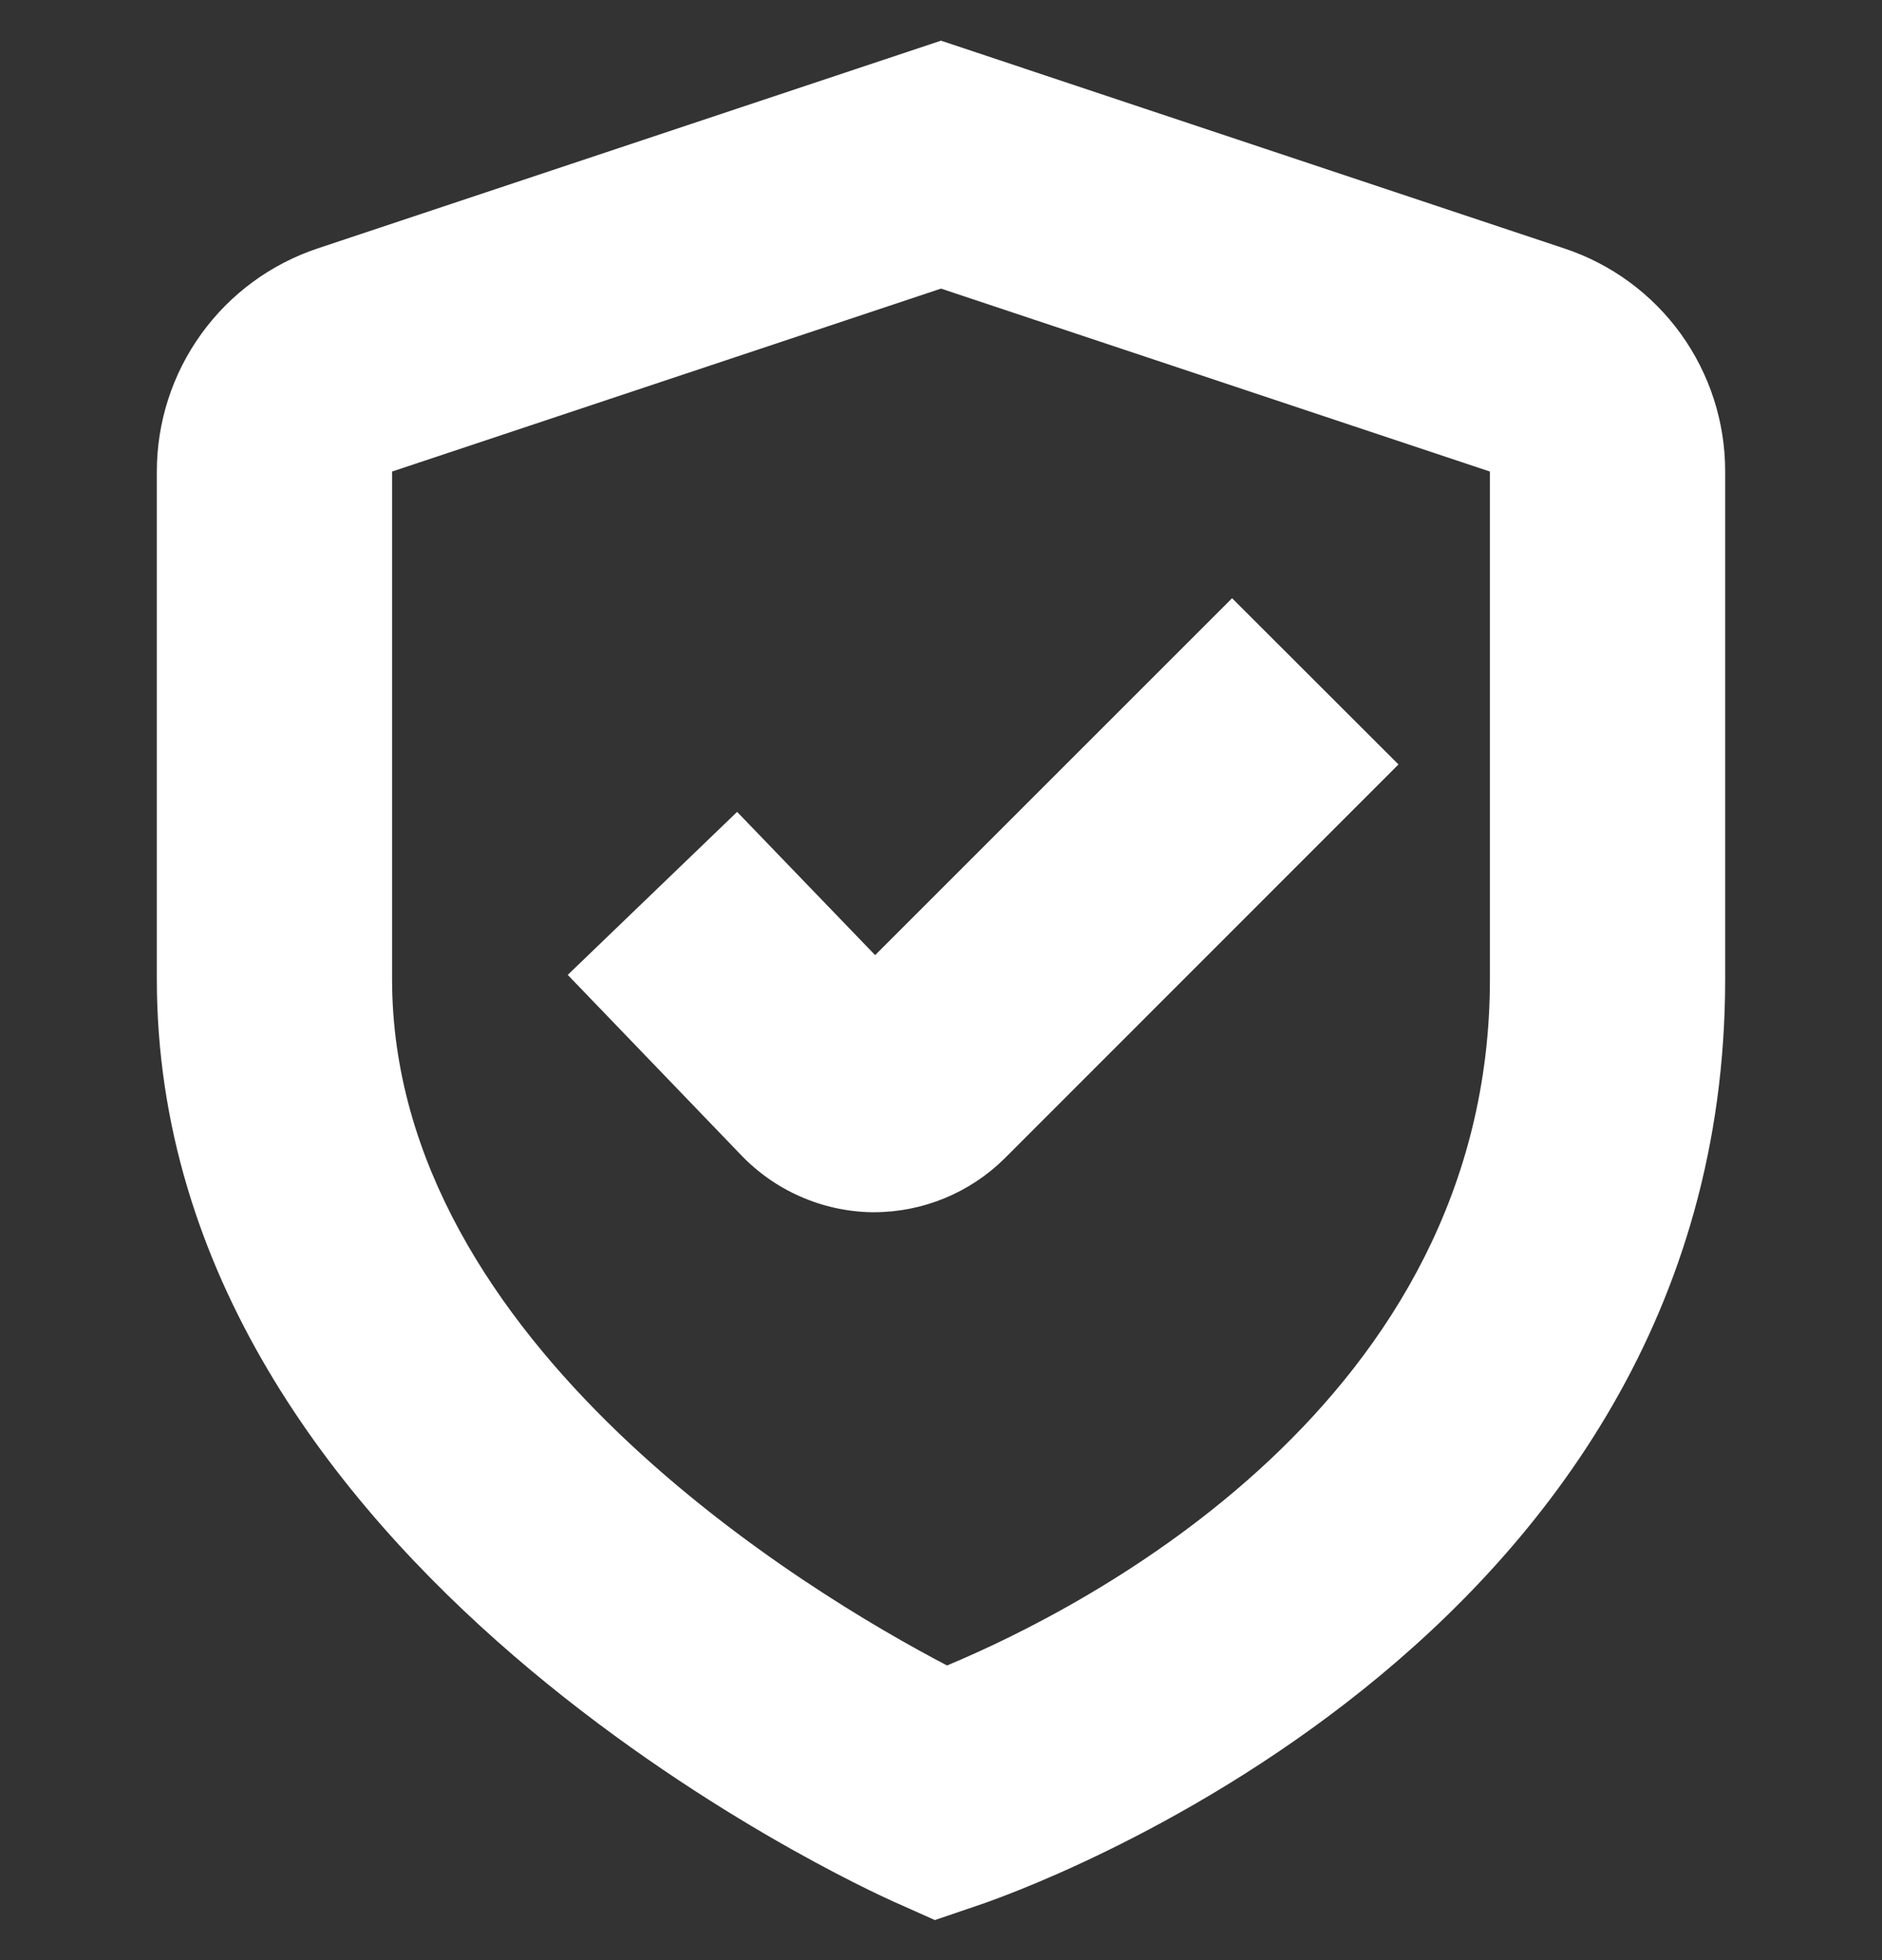 <svg width="24" height="25" viewBox="0 0 24 25" fill="none" xmlns="http://www.w3.org/2000/svg">
<rect x="0" y="0" width="24" height="25" fill="#333333" stroke="none"/>
<g clip-path="url(#clip0_89_688)">
<path d="M11.16 12.182L9.4 10.355L7.24 12.434L9.44 14.721C9.656 14.949 9.915 15.133 10.202 15.259C10.49 15.387 10.8 15.455 11.114 15.461H11.151C11.774 15.459 12.371 15.212 12.813 14.773L17.834 9.75L15.712 7.63L11.16 12.182Z" fill="white"/>
<path d="M11.922 24.489L11.391 24.252C11.007 24.078 2 19.989 2 12.489V6.014C2 5.384 2.198 4.77 2.567 4.259C2.935 3.748 3.455 3.367 4.052 3.168L12 0.519L19.949 3.169C20.547 3.367 21.067 3.749 21.435 4.259C21.803 4.77 22.001 5.384 22 6.014V12.489C22 21.028 12.863 24.171 12.474 24.301L11.922 24.489ZM12 3.681L5 6.014V12.489C5 17.159 10.344 20.336 12.077 21.242C13.819 20.515 19 17.897 19 12.489V6.014L12 3.681Z" fill="white"/>
</g>
<defs>
<clipPath id="clip0_89_688">
<rect width="24" height="24" fill="white" transform="translate(0 0.489)"/>
</clipPath>
</defs>
</svg>
